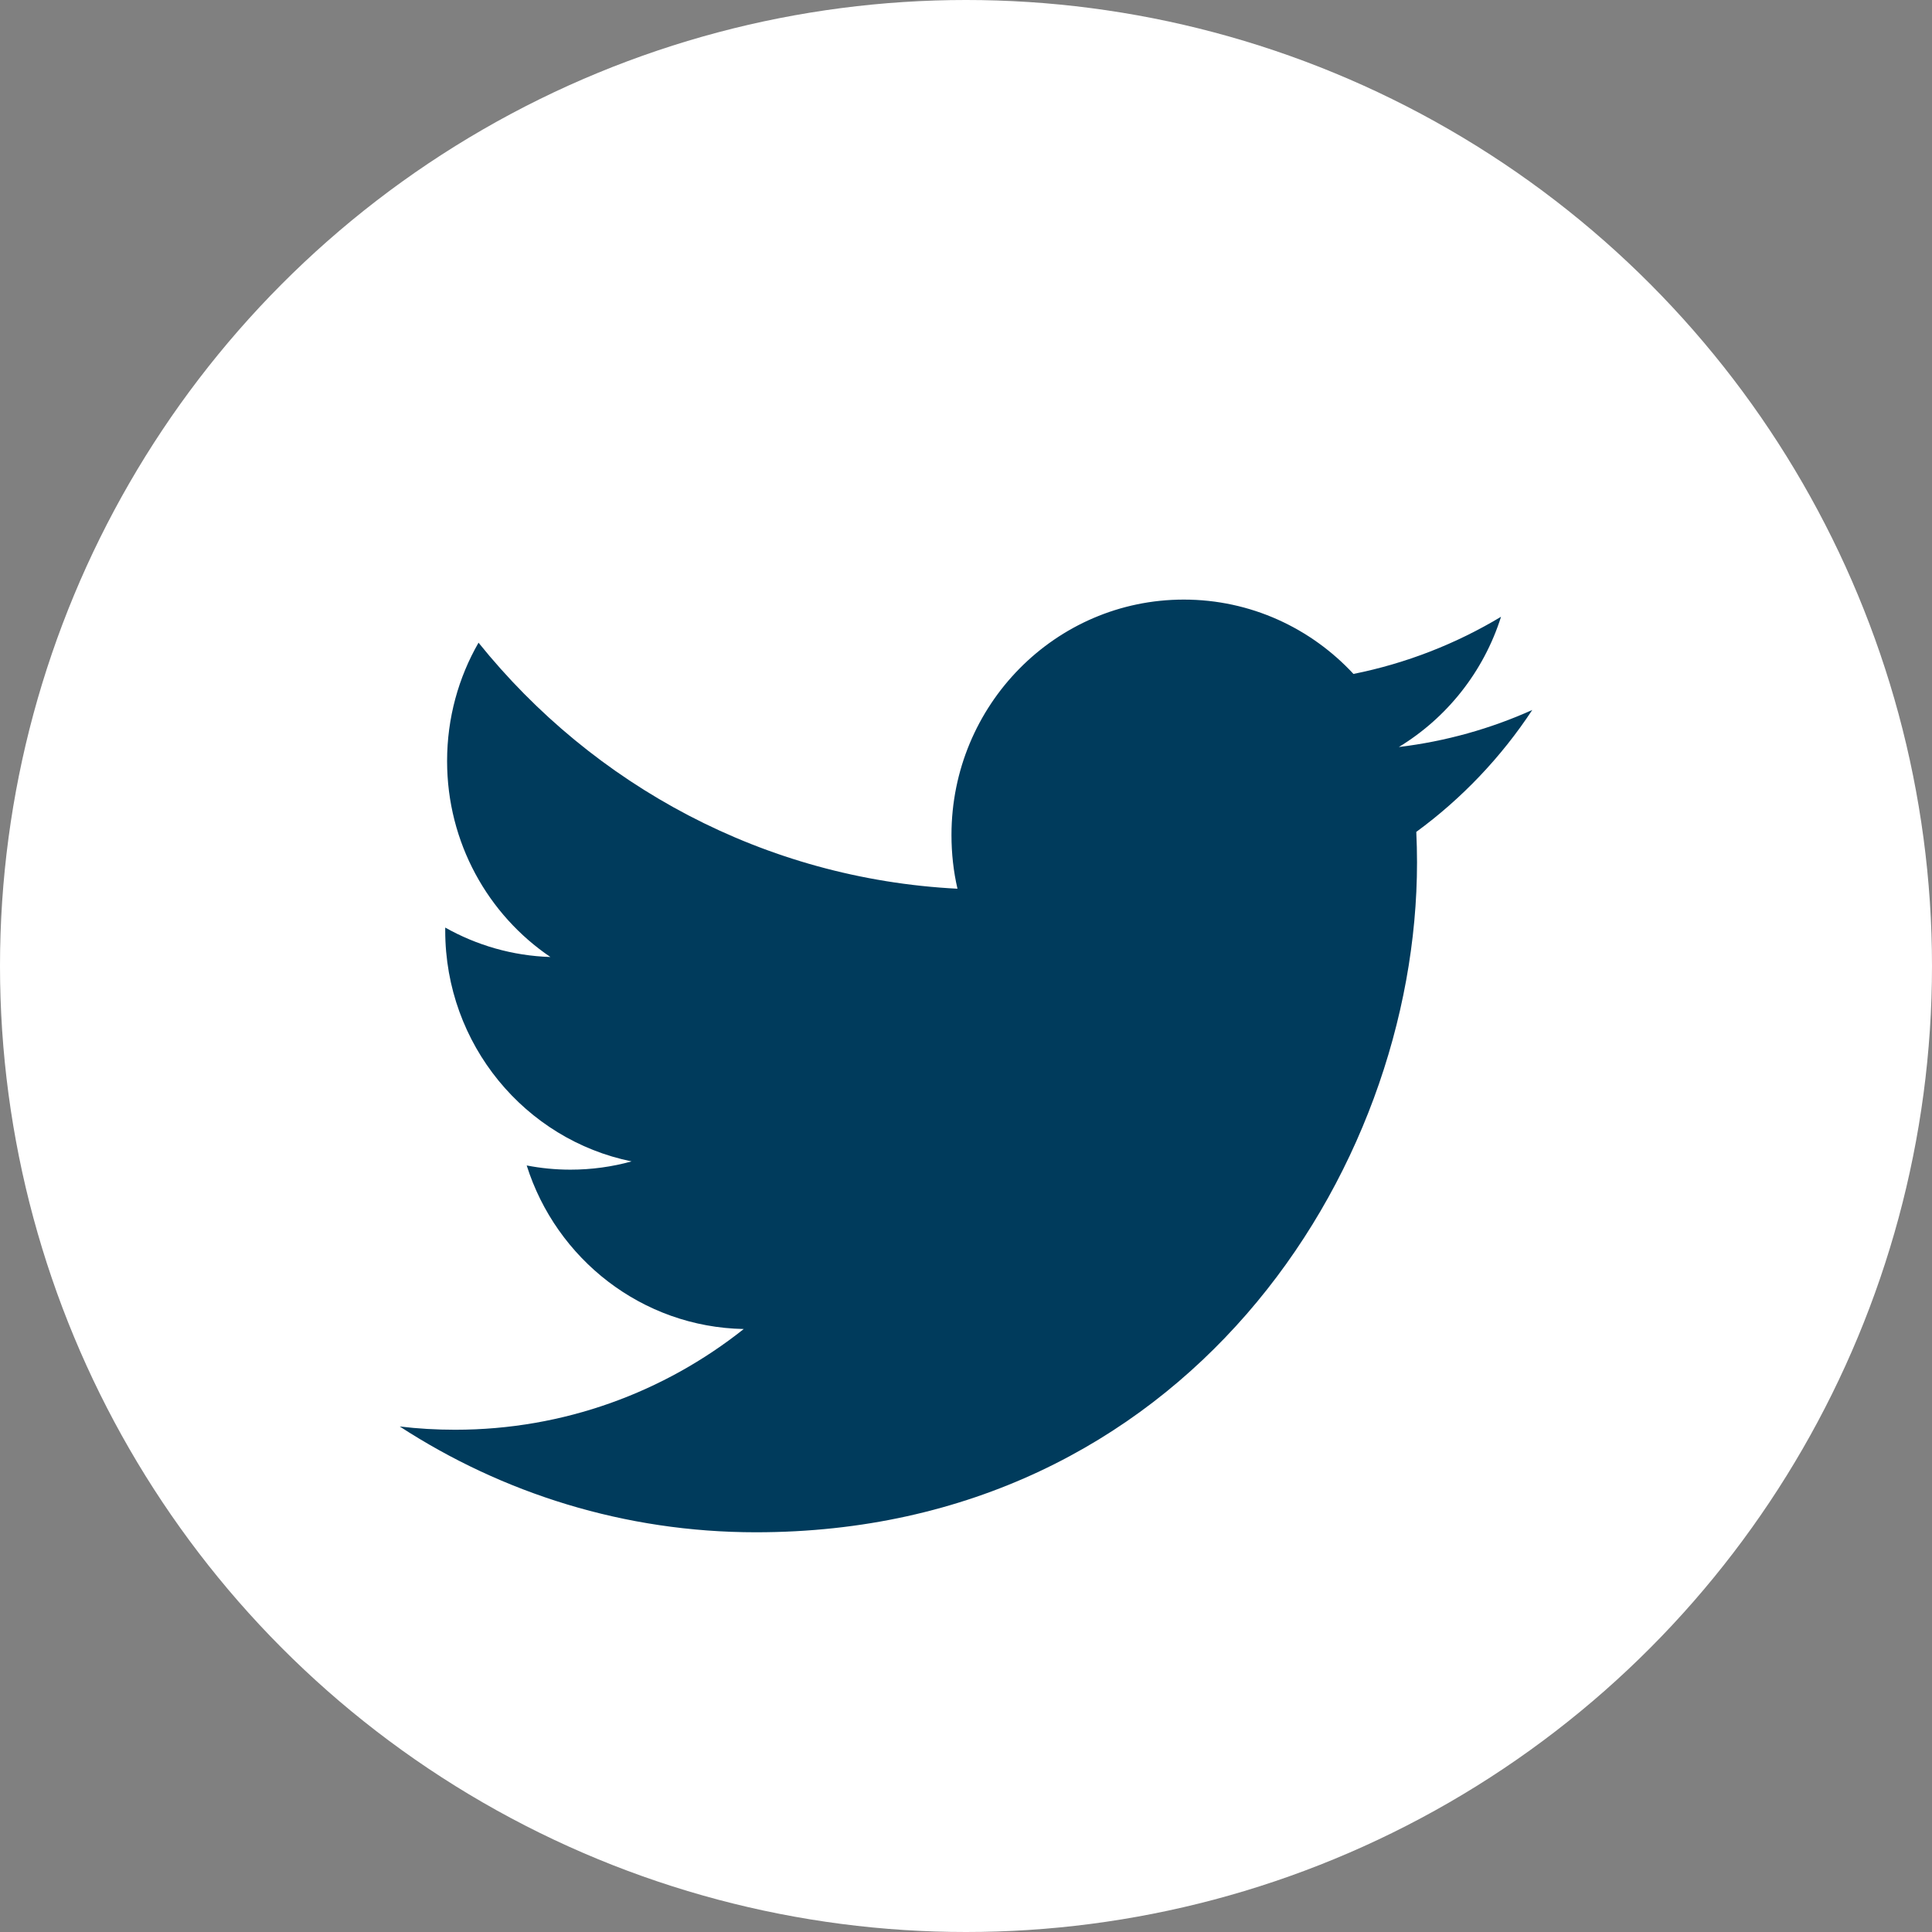 <?xml version="1.0" encoding="UTF-8"?>
<svg width="29px" height="29px" viewBox="0 0 29 29" version="1.1" xmlns="http://www.w3.org/2000/svg" xmlns:xlink="http://www.w3.org/1999/xlink">
    <rect x="0" y="0" width="29" height="29" fill="#808080" stroke="none"/>
    <!-- Generator: Sketch 57.1 (83088) - https://sketch.com -->
    <title>001-twitter</title>
    <desc>Created with Sketch.</desc>
    <g id="Page-1" stroke="none" stroke-width="1" fill="none" fill-rule="evenodd">
        <g id="SumnerOne---TYP" transform="translate(-96, -1172)" fill-rule="nonzero">
            <g id="001-twitter" transform="translate(96, 1172)">
                <circle id="Oval" fill="#FFFFFF" cx="14.5" cy="14.5" r="14.5"></circle>
                <path d="M23,10.657 C22.375,10.938 21.702,11.128 20.997,11.213 C21.717,10.776 22.27,10.084 22.531,9.258 C21.857,9.663 21.11,9.957 20.316,10.116 C19.679,9.429 18.773,9 17.769,9 C15.843,9 14.282,10.583 14.282,12.534 C14.282,12.811 14.312,13.081 14.372,13.34 C11.474,13.192 8.904,11.786 7.183,9.647 C6.883,10.168 6.711,10.776 6.711,11.424 C6.711,12.65 7.327,13.732 8.262,14.365 C7.691,14.347 7.153,14.188 6.683,13.923 C6.683,13.938 6.683,13.953 6.683,13.968 C6.683,15.68 7.885,17.108 9.48,17.433 C9.188,17.514 8.879,17.557 8.562,17.557 C8.337,17.557 8.118,17.535 7.906,17.494 C8.349,18.898 9.637,19.92 11.164,19.949 C9.97,20.897 8.466,21.461 6.832,21.461 C6.551,21.461 6.272,21.445 6,21.412 C7.543,22.415 9.376,23 11.346,23 C17.761,23 21.27,17.615 21.27,12.944 C21.27,12.791 21.266,12.638 21.259,12.487 C21.941,11.988 22.533,11.366 23,10.657 L23,10.657 Z" id="Path" fill="#003B5C"></path>
            </g>
        </g>
    </g>
</svg>